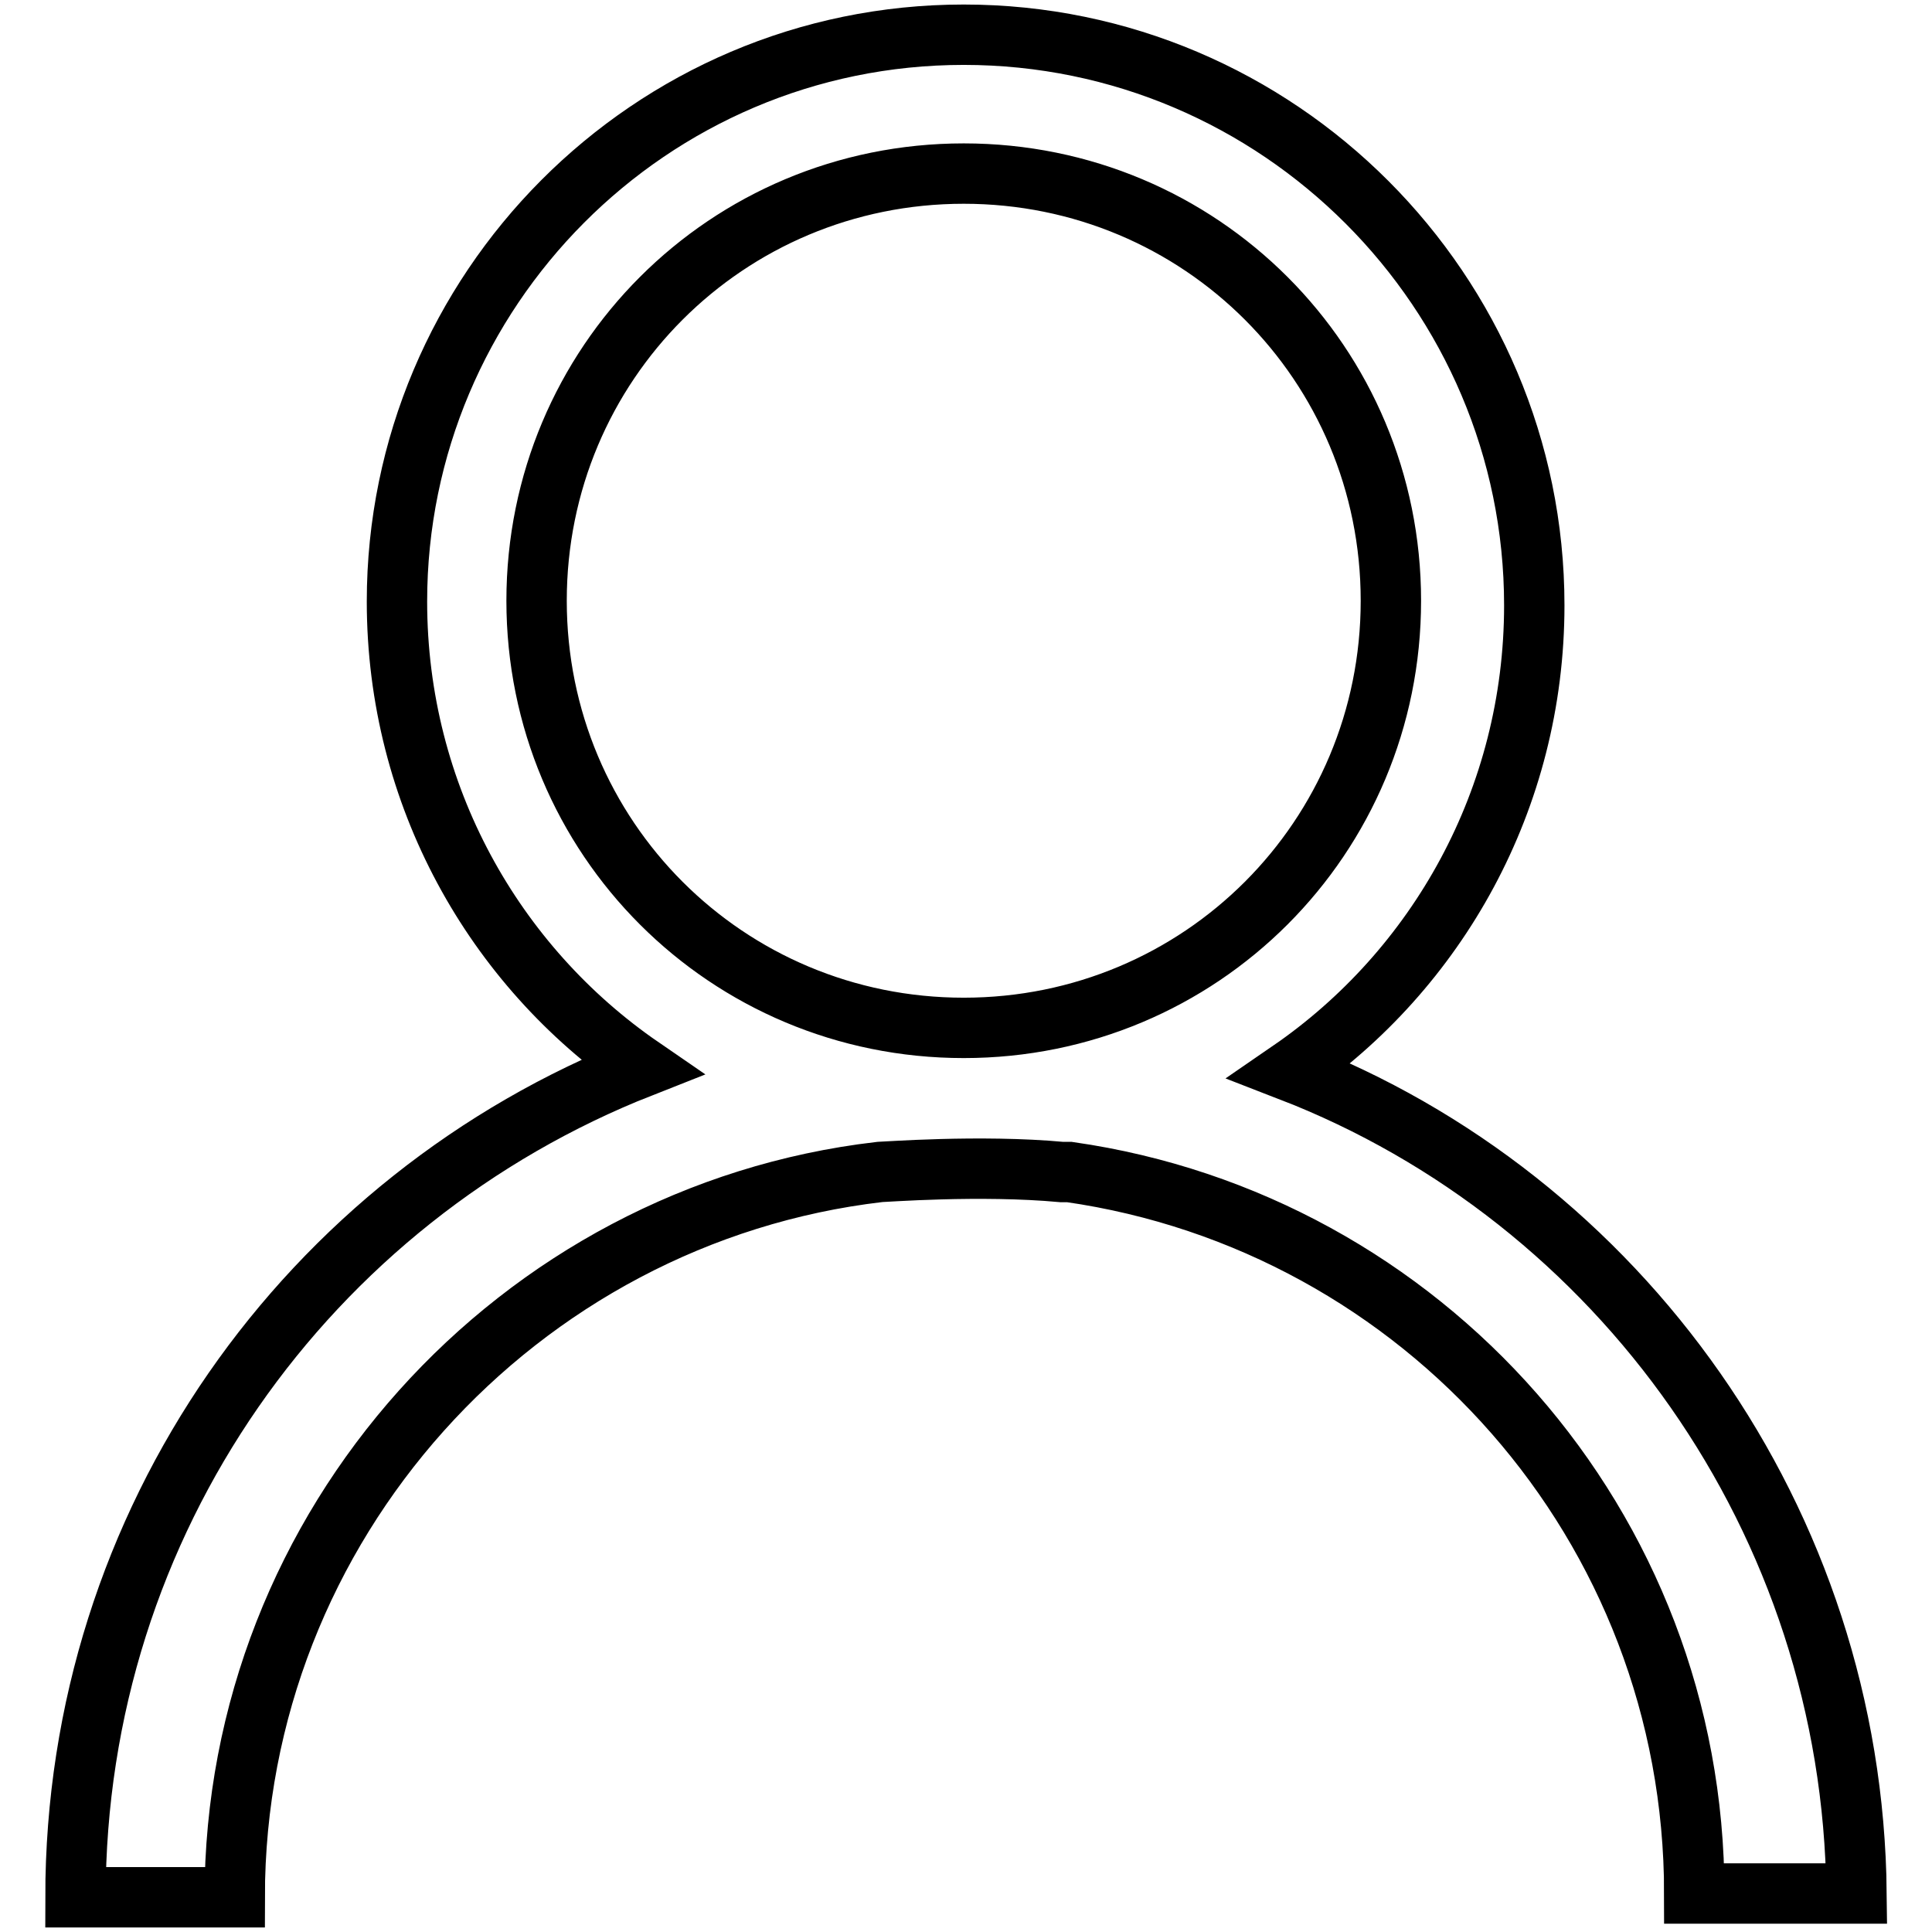 <?xml version="1.0" encoding="utf-8"?>
<!-- Svg Vector Icons : http://www.onlinewebfonts.com/icon -->
<!DOCTYPE svg PUBLIC "-//W3C//DTD SVG 1.1//EN" "http://www.w3.org/Graphics/SVG/1.1/DTD/svg11.dtd">
<svg version="1.1" xmlns="http://www.w3.org/2000/svg" xmlns:xlink="http://www.w3.org/1999/xlink" x="0px" y="0px" viewBox="0 0 256 256" enable-background="new 0 0 256 256" xml:space="preserve">
<g> <path stroke-width="8" fill-opacity="0" stroke="#000000"  d="M170.9,141.9c19.5-13.4,32.4-36,32.4-61.7c0-41.6-33.9-75.6-75.6-75.6c-41.6,0-75.1,33.9-75.1,75.1 c0,25.7,12.9,48.3,32.4,61.7C40.8,158.8,10,201.5,10,251.4l0,0h21.1l0,0c0-49.4,37.5-90.5,85.4-96.1c0.5,0,13.4-1,24.2,0h1l0,0 c46.8,6.7,82.8,46.8,82.8,95.6l0,0H246l0,0C245.5,201.5,214.6,158.8,170.9,141.9L170.9,141.9z M127.7,136.2 c-31.4,0-56.6-25.2-56.6-56.6c0-31.4,25.2-56.6,56.6-56.6s56.6,25.2,56.6,56.6C184.3,111,159.1,136.2,127.7,136.2L127.7,136.2z"/></g>
</svg>